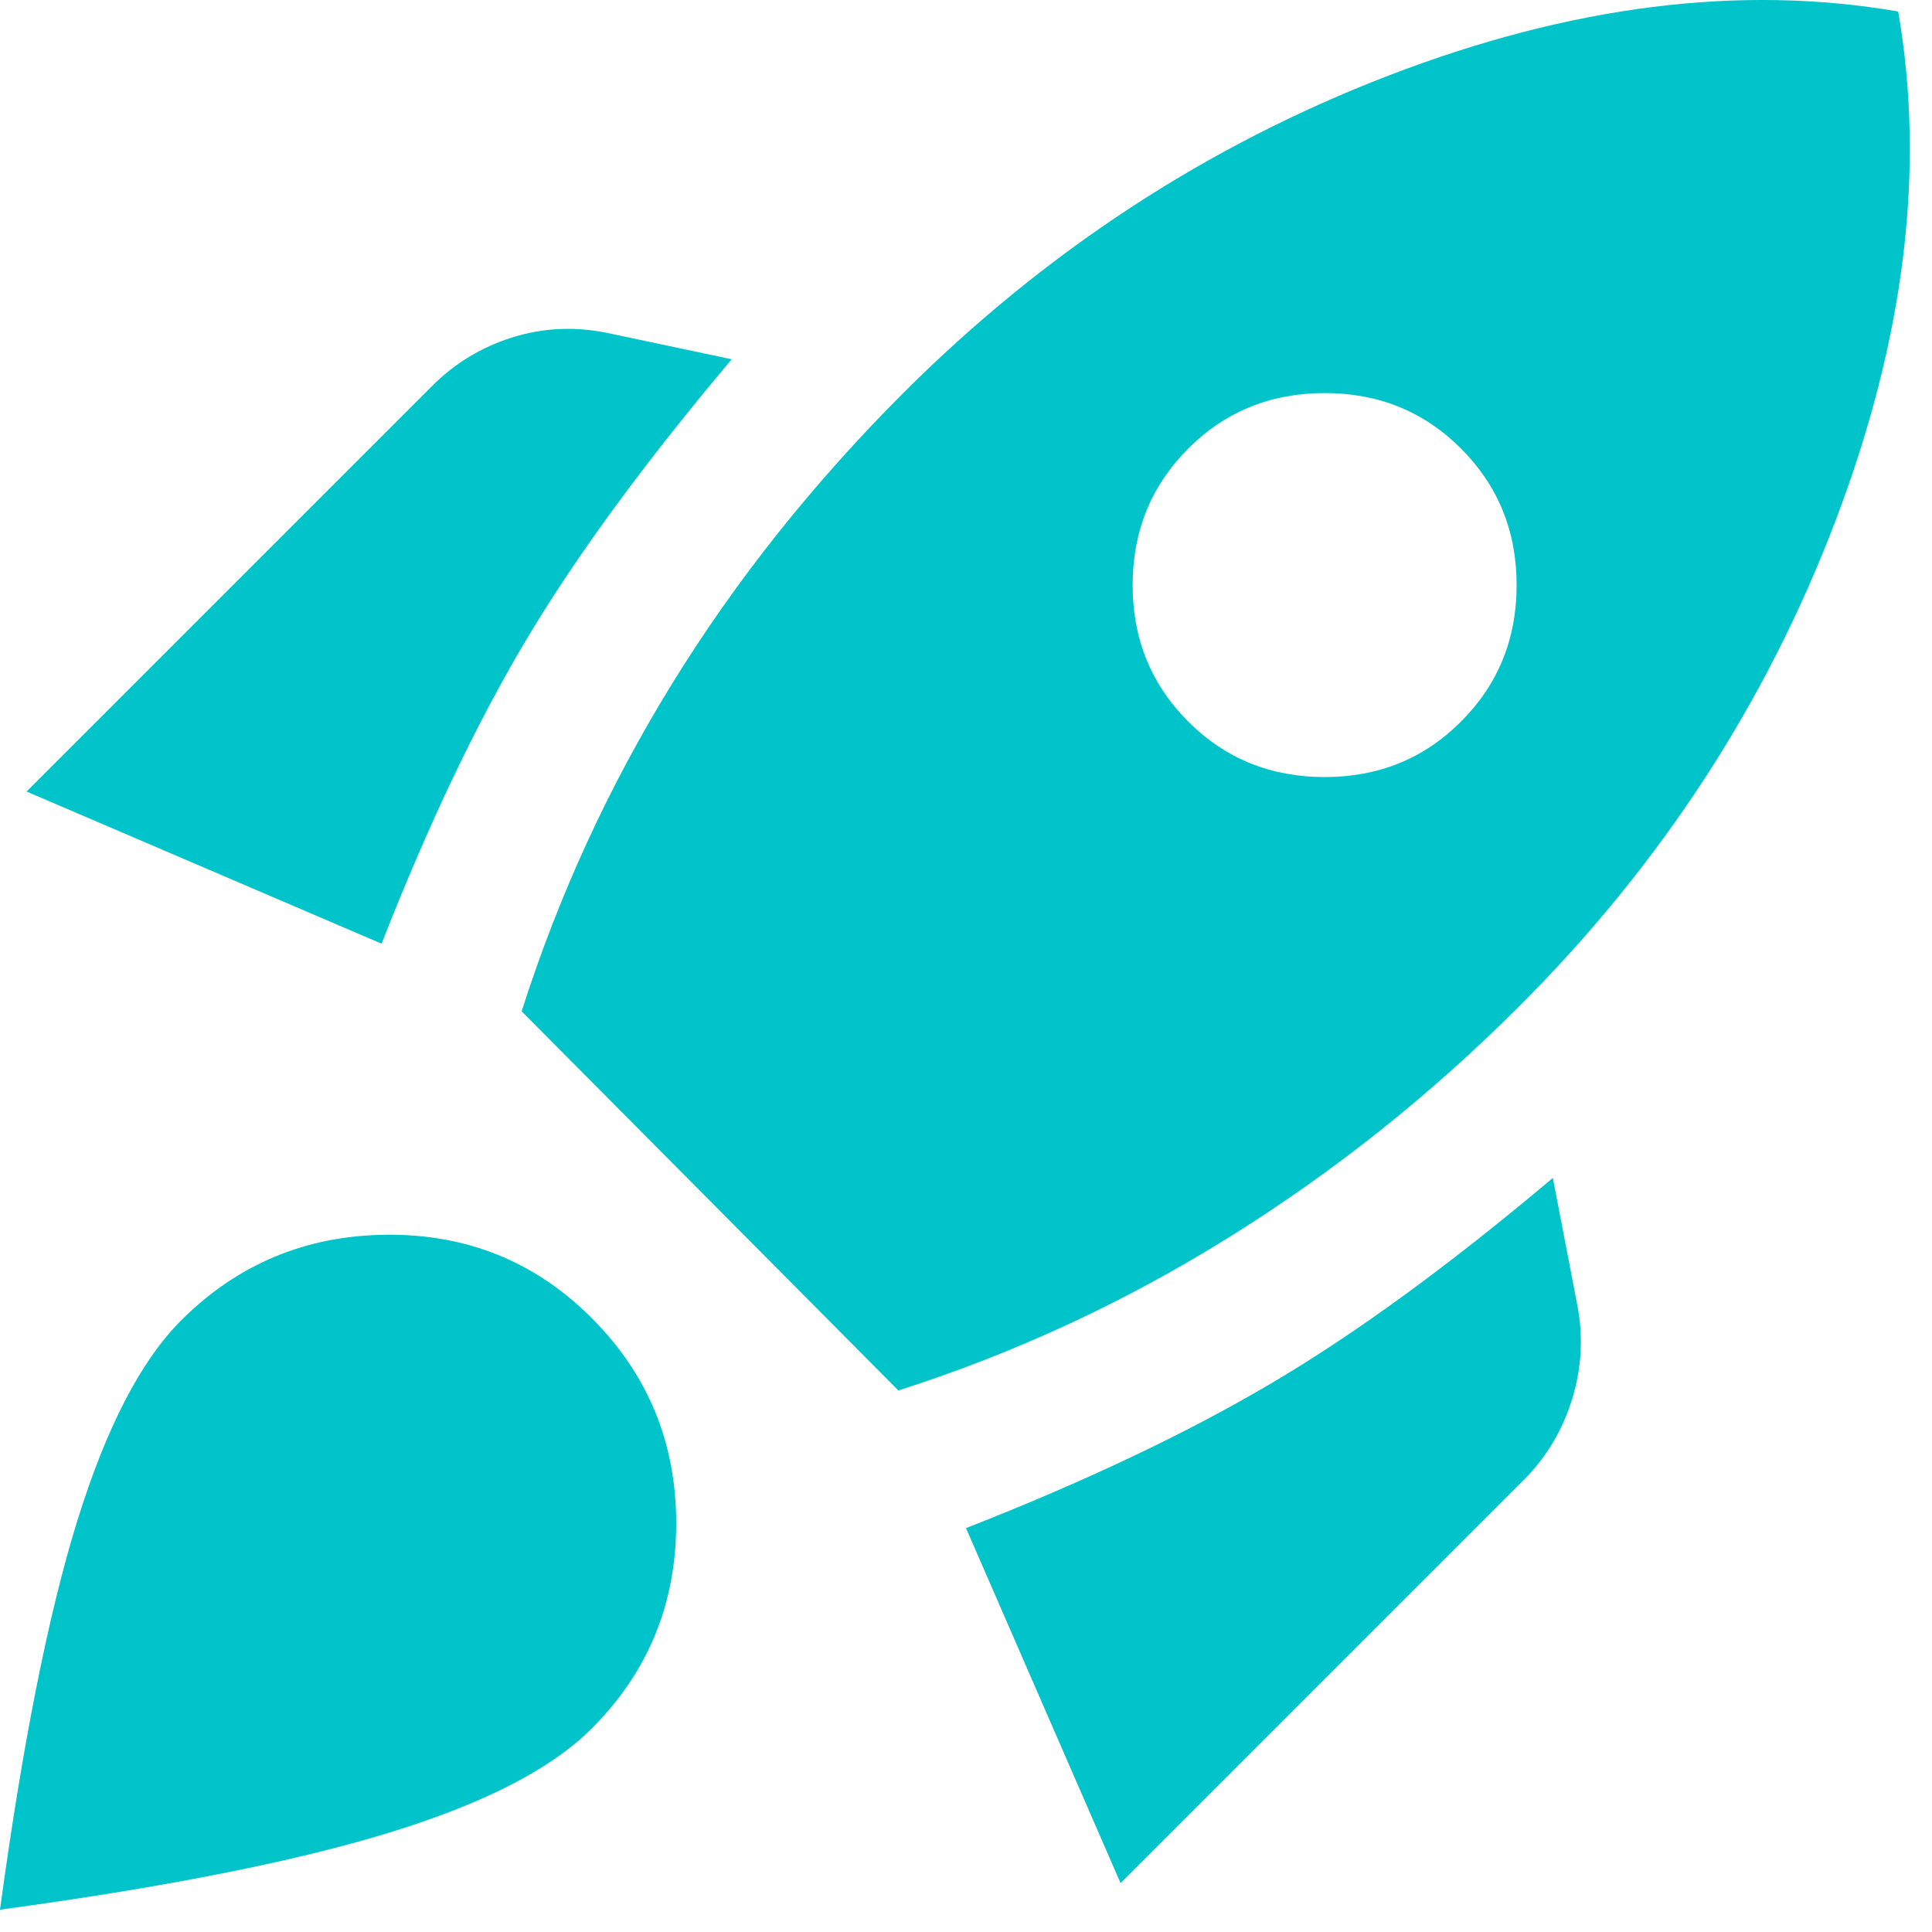 <?xml version="1.0" encoding="UTF-8"?>
<svg width="20px" height="20px" viewBox="0 0 20 20" version="1.1" xmlns="http://www.w3.org/2000/svg" xmlns:xlink="http://www.w3.org/1999/xlink">
    <title>rocket_launch_24dp_5F6368_FILL1_wght400_GRAD0_opsz24 (1) Copy 2</title>
    <g id="Copy-updates_Jun-1,-2020" stroke="none" stroke-width="1" fill="none" fill-rule="evenodd">
        <g id="respossive---copy-9" transform="translate(-21, -2946)" fill="#00C4C9" fill-rule="nonzero">
            <g id="rocket_launch_24dp_5F6368_FILL1_wght400_GRAD0_opsz24-(1)-Copy-2" transform="translate(21, 2946)">
                <path d="M0.275,8.194 L4.475,3.994 C4.708,3.761 4.983,3.594 5.3,3.494 C5.617,3.394 5.942,3.378 6.275,3.444 L7.575,3.719 C6.675,4.786 5.967,5.753 5.45,6.619 C4.933,7.486 4.433,8.536 3.95,9.769 L0.275,8.194 Z M5.4,10.469 C5.783,9.269 6.304,8.136 6.963,7.069 C7.621,6.003 8.417,5.003 9.35,4.069 C10.817,2.603 12.492,1.507 14.375,0.782 C16.258,0.057 18.017,-0.164 19.65,0.119 C19.933,1.753 19.717,3.511 19,5.394 C18.283,7.278 17.192,8.953 15.725,10.419 C14.808,11.336 13.808,12.132 12.725,12.807 C11.642,13.482 10.5,14.011 9.3,14.394 L5.4,10.469 Z M12.3,7.469 C12.683,7.853 13.154,8.044 13.713,8.044 C14.271,8.044 14.742,7.853 15.125,7.469 C15.508,7.086 15.7,6.615 15.7,6.057 C15.7,5.499 15.508,5.028 15.125,4.644 C14.742,4.261 14.271,4.069 13.713,4.069 C13.154,4.069 12.683,4.261 12.3,4.644 C11.917,5.028 11.725,5.499 11.725,6.057 C11.725,6.615 11.917,7.086 12.3,7.469 Z M11.6,19.494 L10,15.819 C11.233,15.336 12.287,14.836 13.162,14.319 C14.037,13.803 15.008,13.094 16.075,12.194 L16.325,13.494 C16.392,13.828 16.375,14.157 16.275,14.482 C16.175,14.807 16.008,15.086 15.775,15.319 L11.6,19.494 Z M1.875,13.669 C2.458,13.086 3.167,12.79 4,12.782 C4.833,12.774 5.542,13.061 6.125,13.644 C6.708,14.228 7,14.936 7,15.769 C7,16.603 6.708,17.311 6.125,17.894 C5.708,18.311 5.013,18.669 4.037,18.969 C3.062,19.269 1.717,19.536 0,19.769 C0.233,18.053 0.5,16.711 0.8,15.744 C1.1,14.778 1.458,14.086 1.875,13.669 Z" id="Shape"></path>
            </g>
        </g>
    </g>
</svg>